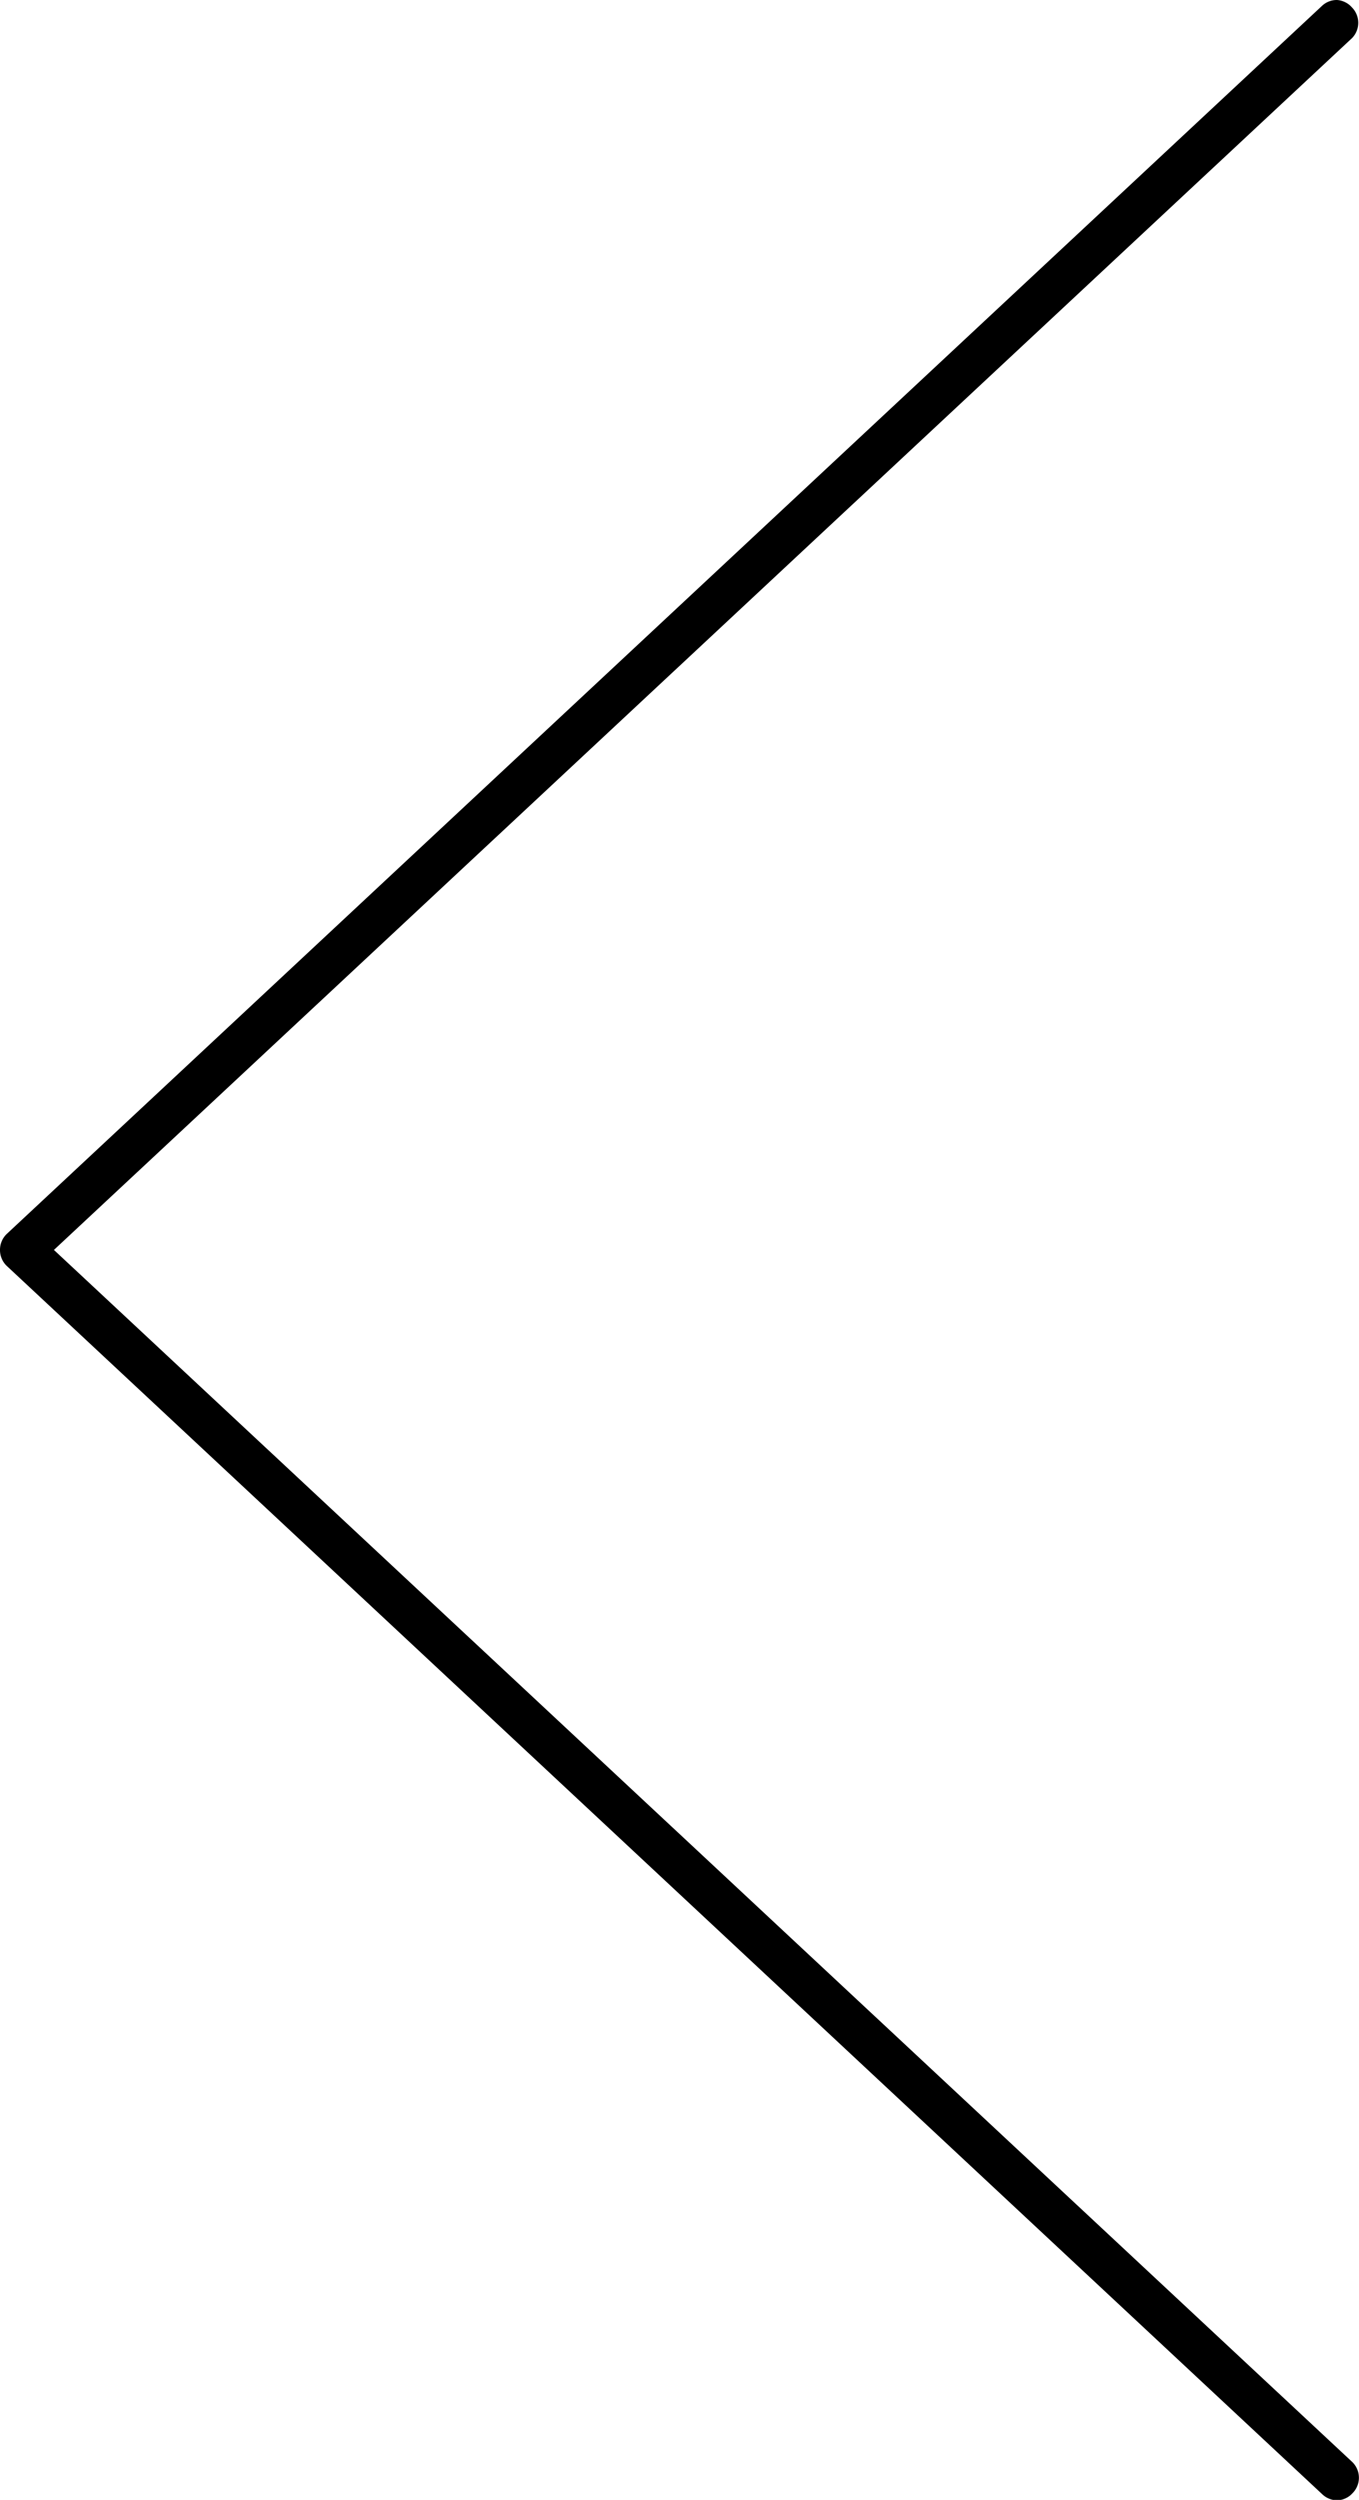 <svg xmlns="http://www.w3.org/2000/svg" viewBox="0 0 31 57"><title>btn_prev</title><g id="レイヤー_2" data-name="レイヤー 2"><g id="_60px_Arrows" data-name="60px Arrows"><path d="M0,28.5a.5.5,0,0,0,.16.37l30,28a.5.5,0,0,0,.34.14h0a.49.49,0,0,0,.35-.16.5.5,0,0,0,0-.71L1.23,28.5,30.84.87a.5.5,0,0,0,0-.7A.5.5,0,0,0,30.5,0a.49.49,0,0,0-.34.13l-30,28A.5.5,0,0,0,0,28.5Z"/></g></g></svg>